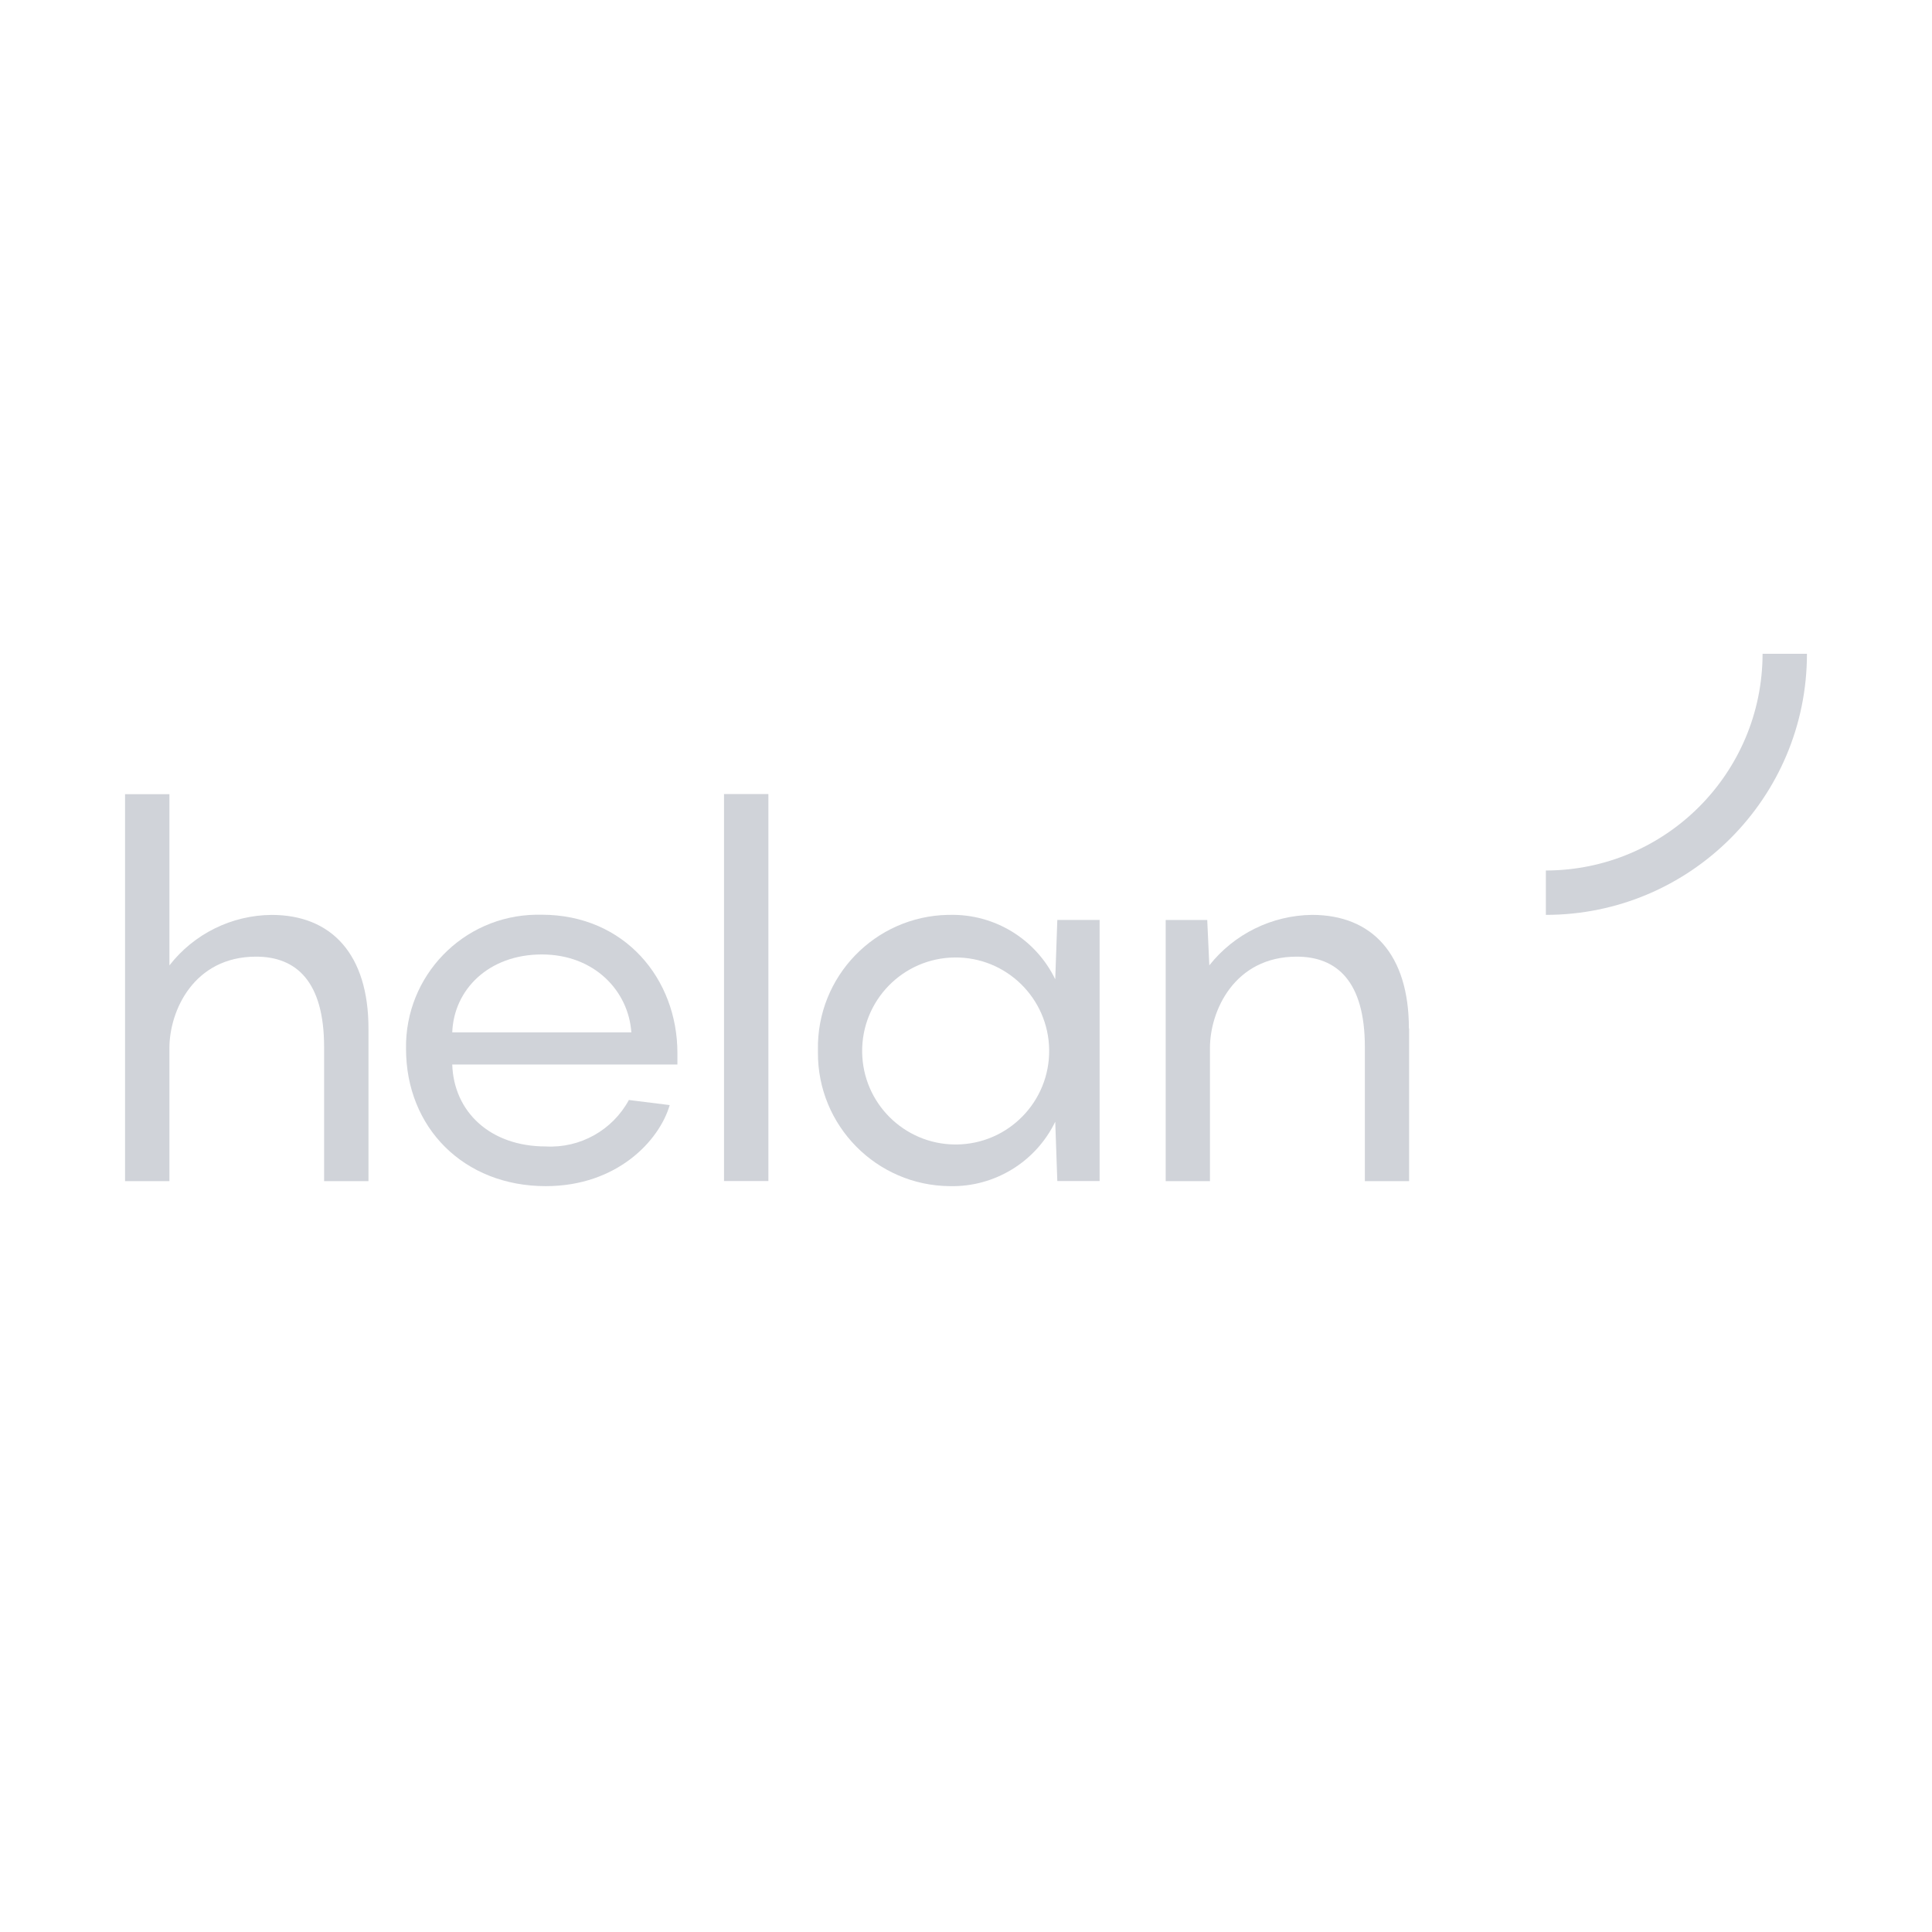 <svg xmlns="http://www.w3.org/2000/svg" id="Layer_1" data-name="Layer 1" viewBox="0 0 512 512"><defs><style>      .cls-1 {        fill: none;      }      .cls-2 {        fill: #d0d3d9;      }    </style></defs><rect class="cls-1" width="512" height="512"></rect><g><rect class="cls-1" width="512" height="512"></rect><g><path class="cls-2" d="M97.65,272.55v40.47h-11.76v-35.57c0-17.37-7.38-23.93-18.03-23.93-16.52,0-22.96,14.37-22.96,24.2v35.3h-11.76v-102.56h11.76v45.38c6.51-8.37,16.49-13.3,27.09-13.38,15.94,0,25.66,10.52,25.66,30.09"></path><path class="cls-2" d="M179.51,282.1h-59.66c.41,12.58,10.08,21.72,24.78,21.72,9.1.5,17.68-4.29,22.03-12.31l10.82,1.35c-2.75,9.44-13.96,21.48-32.85,21.48-21.7,0-37.03-15.47-37.03-36.4-.31-19.31,15.09-35.22,34.4-35.53h1.56c22.03,0,35.96,17.07,35.96,36.62v3.06h0ZM119.84,273.59h47.47c-.72-10.82-9.64-20.65-23.73-20.65s-23.32,9.33-23.73,20.65h-.01Z"></path><rect class="cls-2" x="191.87" y="210.43" width="11.76" height="102.56"></rect><path class="cls-2" d="M251.76,242.45c11.83-.25,22.73,6.42,27.89,17.07l.55-15.72h11.21v69.19h-11.21l-.55-15.72c-5.16,10.65-16.06,17.32-27.89,17.07-19.46-.13-35.14-16.02-35-35.48v-.62c-.35-19.42,15.11-35.44,34.52-35.79h.47M253.55,303.3c13.68-.16,24.65-11.38,24.49-25.07-.16-13.68-11.38-24.65-25.07-24.49-13.68.16-24.65,11.38-24.49,25.07.16,13.46,11.03,24.33,24.49,24.49h.58Z"></path><path class="cls-2" d="M373.43,272.55v40.47h-11.73v-35.57c0-17.37-7.41-23.93-18.06-23.93-16.52,0-22.99,14.37-22.99,24.2v35.3h-11.73v-69.22h11.01l.55,12.03c6.59-8.33,16.58-13.24,27.2-13.38,16,0,25.69,10.52,25.69,30.09"></path><path class="cls-2" d="M467.1,173.26h0c-.05,31.7-25.73,57.39-57.43,57.43v11.76c38.21,0,69.19-30.98,69.19-69.19h-11.76Z"></path></g></g></svg>